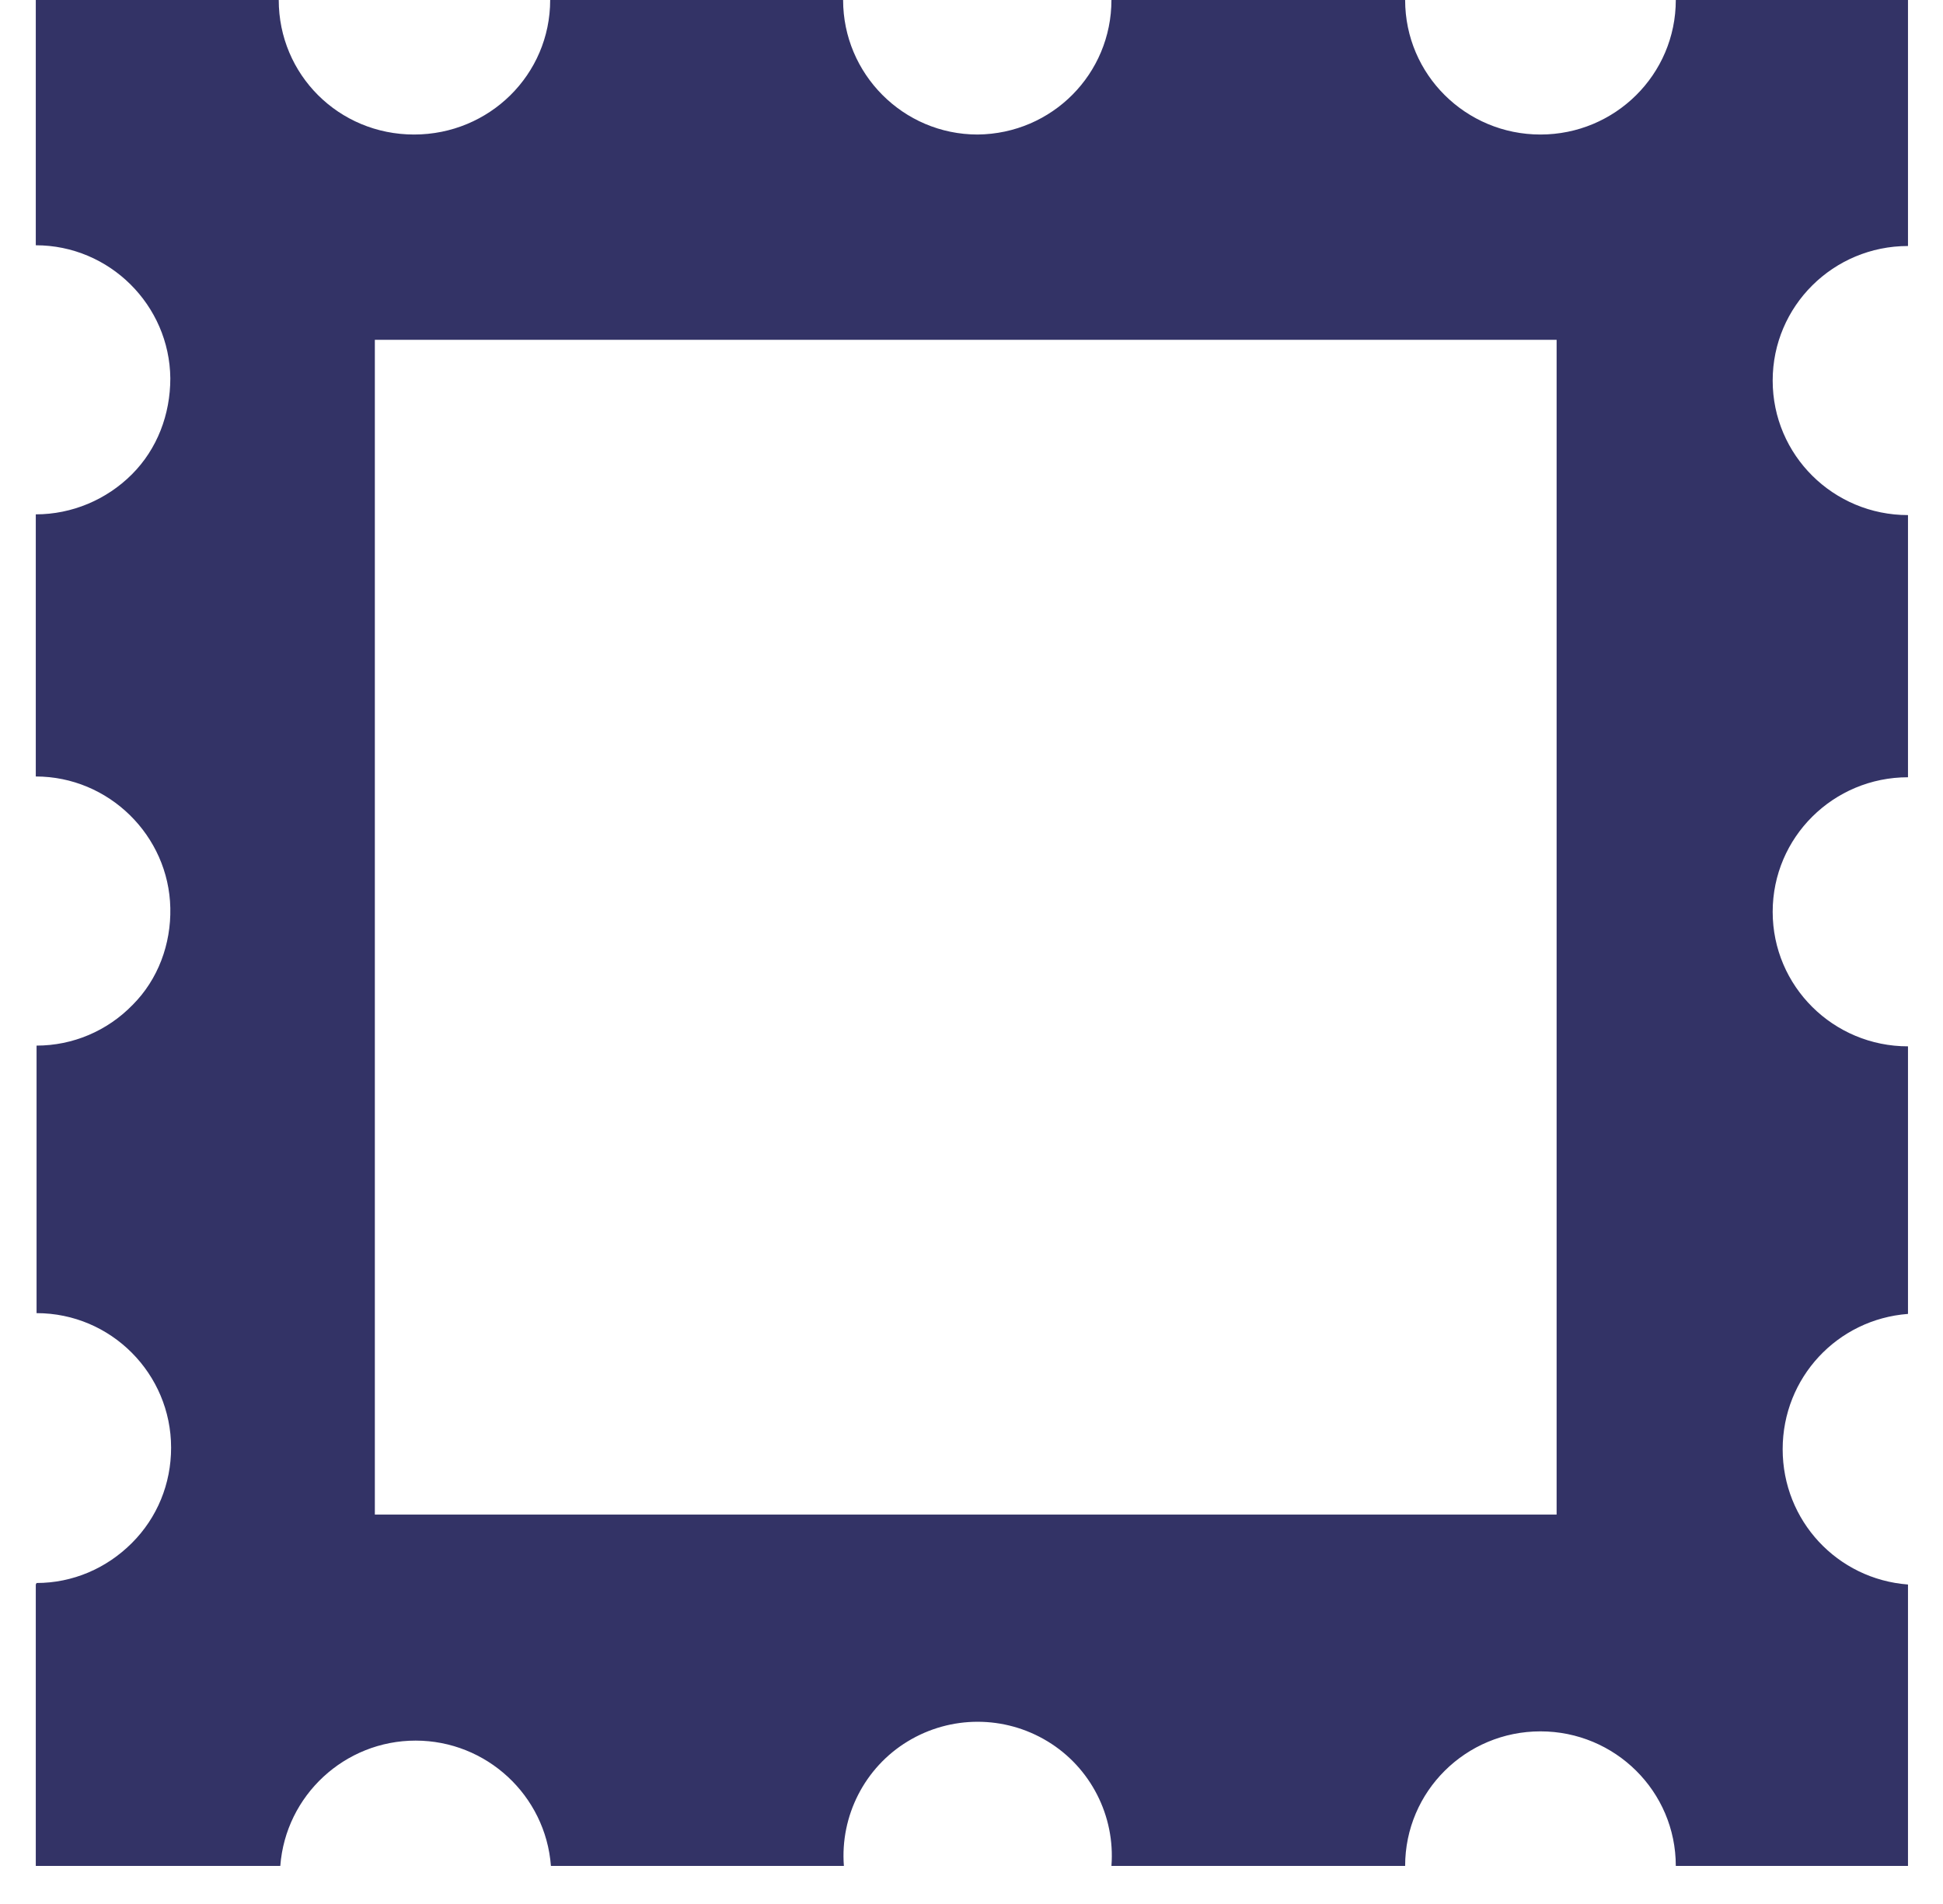 <svg width="50" height="49" viewBox="0 0 50 49" fill="none" xmlns="http://www.w3.org/2000/svg">
<path d="M0.921 40.778V48.02H7.213C7.351 46.2 8.875 44.795 10.695 44.795C12.515 44.795 14.039 46.2 14.177 48.02H21.716C21.617 46.734 22.25 45.487 23.358 44.815C24.466 44.142 25.851 44.142 26.959 44.815C28.067 45.487 28.7 46.734 28.601 48.02H36.159C36.159 46.101 37.722 44.557 39.641 44.557C41.561 44.557 43.124 46.101 43.124 48.02H49.099V40.778C47.279 40.64 45.874 39.136 45.874 37.296C45.874 35.456 47.279 33.952 49.099 33.814V26.928C47.18 26.928 45.617 25.385 45.617 23.466C45.617 21.547 47.18 20.003 49.099 20.003V13.256C47.18 13.256 45.617 11.713 45.617 9.794C45.617 7.875 47.18 6.331 49.099 6.331V0H43.124C43.124 1.919 41.561 3.462 39.641 3.462C37.722 3.462 36.159 1.919 36.159 0H28.601C28.601 1.899 27.078 3.443 25.158 3.462C23.239 3.462 21.696 1.899 21.696 0H14.158C14.158 1.919 12.594 3.462 10.655 3.462C8.716 3.462 7.173 1.919 7.173 0H0.921V6.312C2.82 6.312 4.364 7.855 4.383 9.735C4.383 10.665 4.047 11.555 3.394 12.208C2.741 12.861 1.851 13.237 0.921 13.237V19.983C2.801 19.983 4.344 21.507 4.383 23.367C4.403 24.297 4.067 25.207 3.414 25.86C2.761 26.533 1.871 26.909 0.941 26.909V33.794C2.86 33.794 4.403 35.357 4.403 37.256C4.403 38.186 4.047 39.057 3.394 39.71C2.741 40.363 1.871 40.739 0.941 40.739L0.921 40.778ZM9.646 8.745H40.057V38.978H9.646V8.745Z" fill="#333366"/>
</svg>
